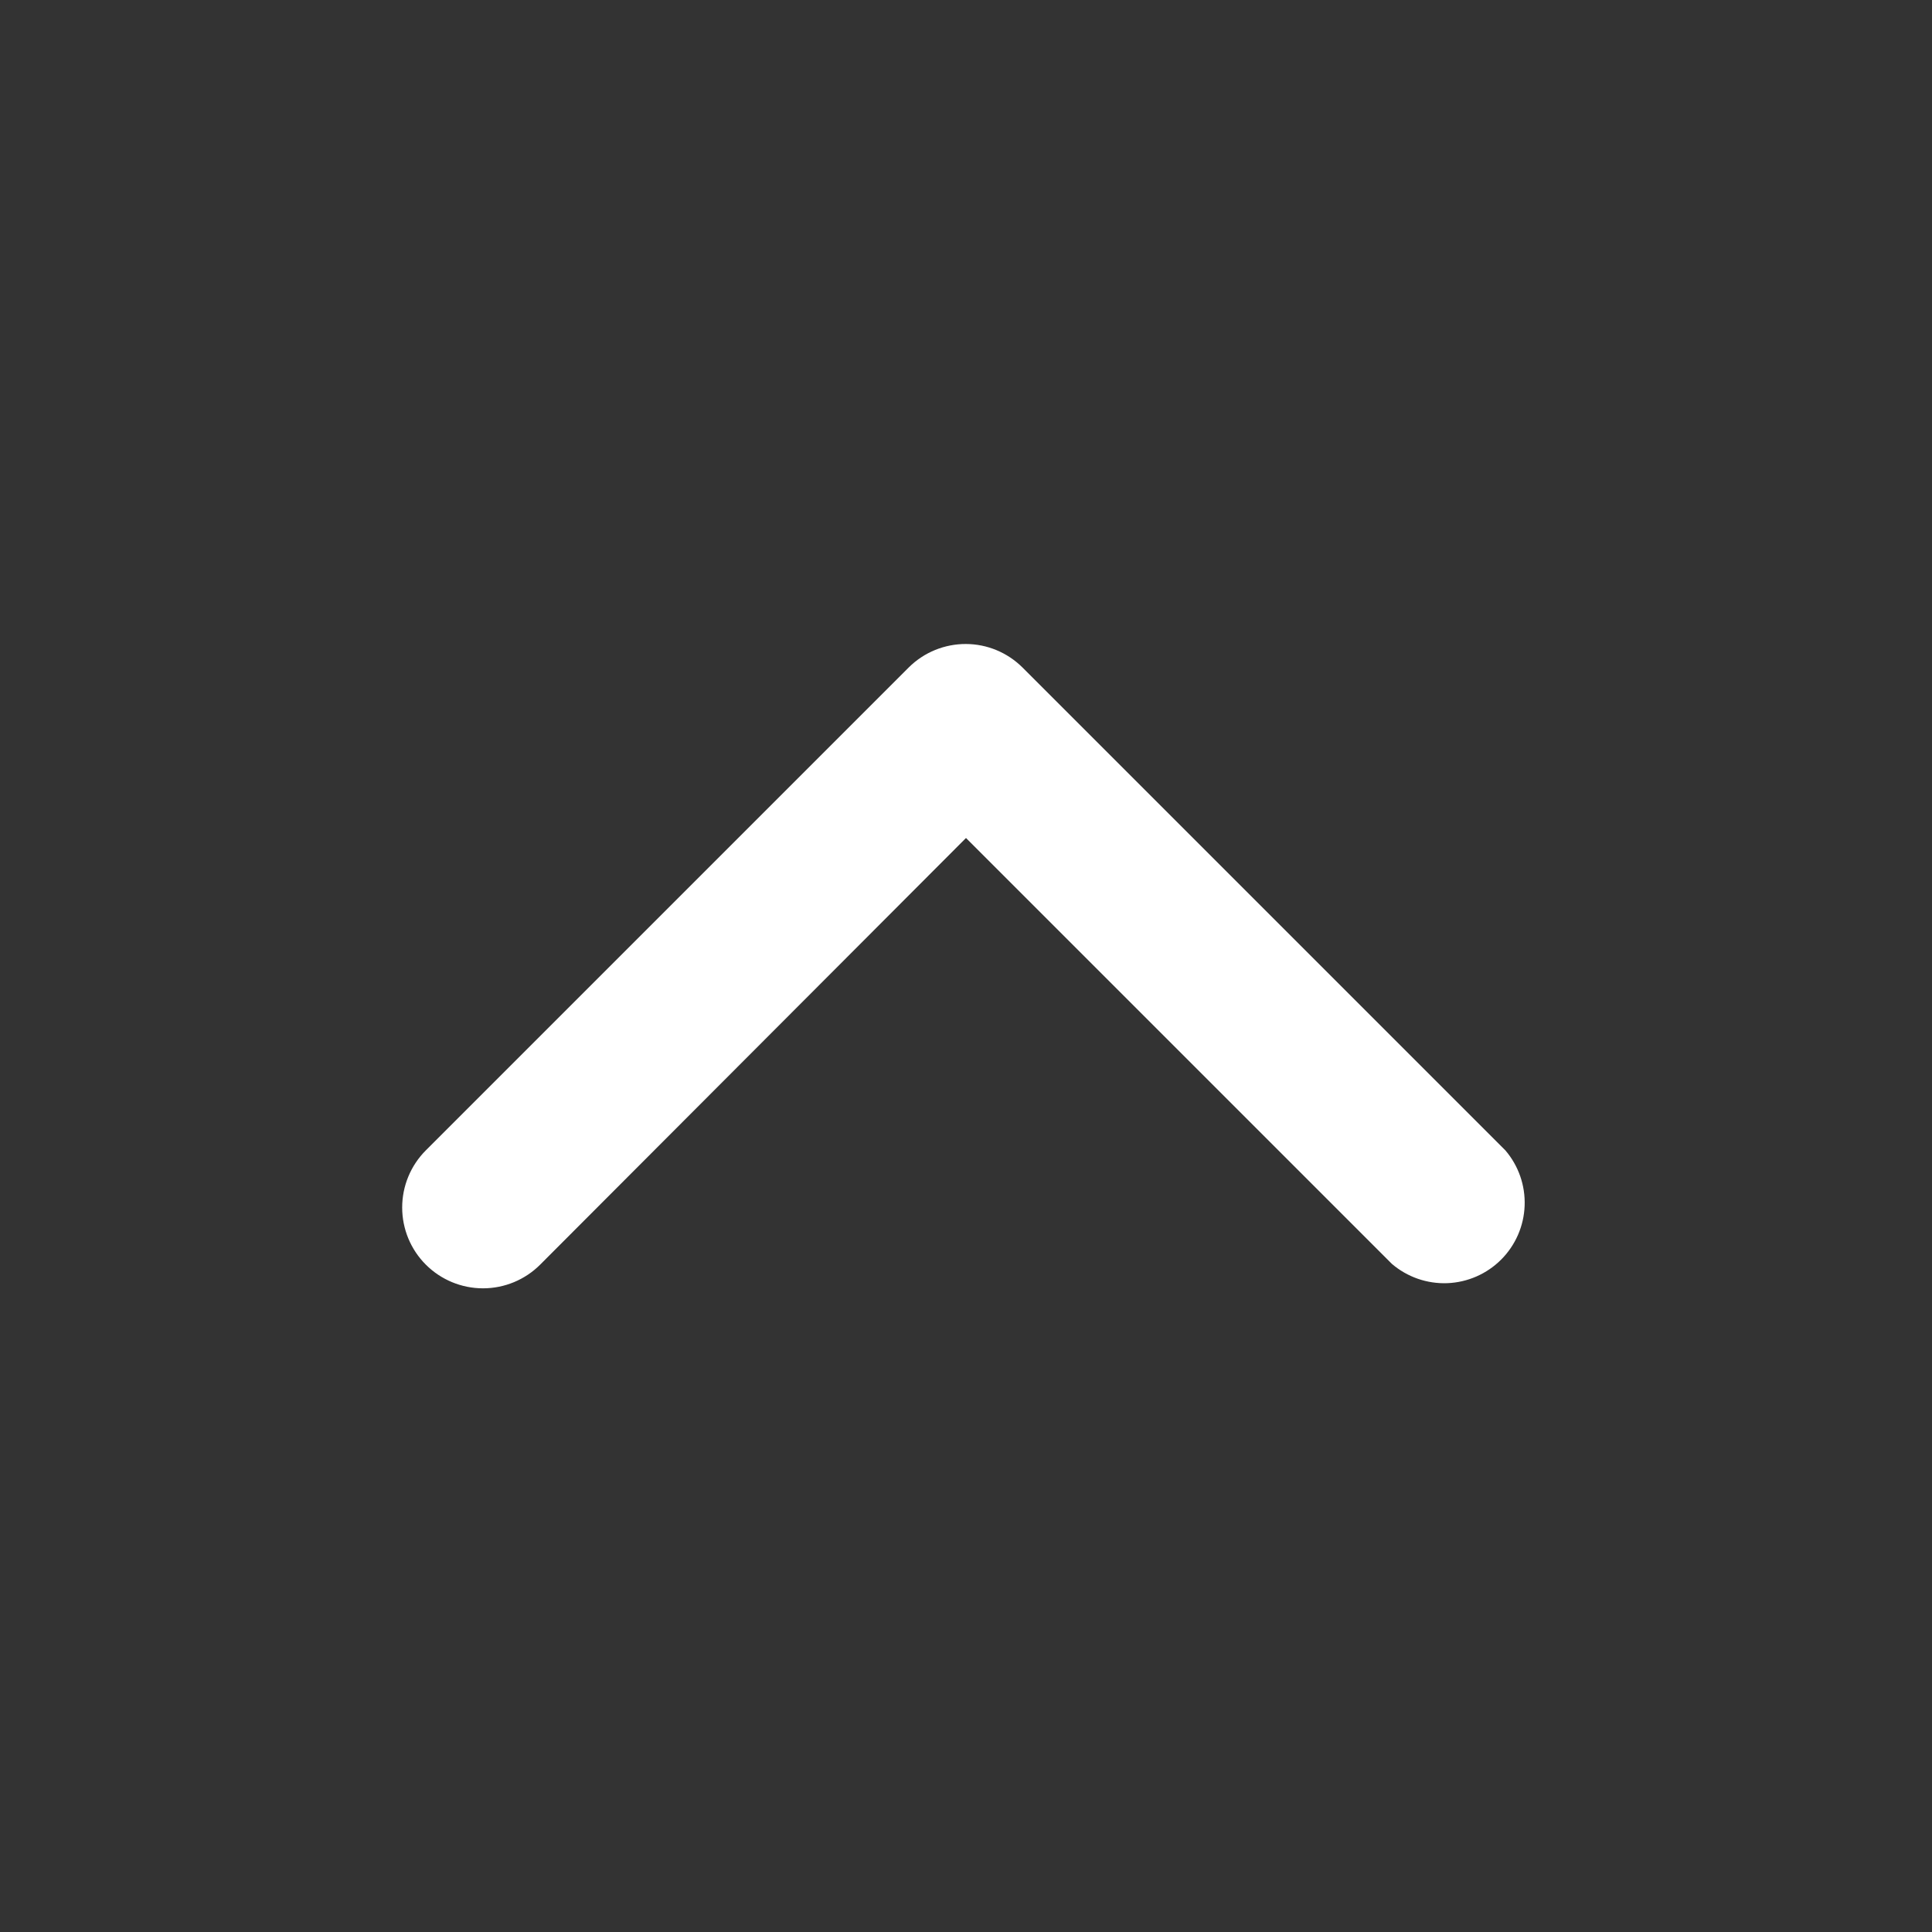 <svg width="48" height="48" viewBox="0 0 48 48" fill="none" xmlns="http://www.w3.org/2000/svg">
<rect x="0" y="0" width="48" height="48" fill="#333333" stroke="none"/>
<path d="M24 16C23.737 15.999 23.476 16.049 23.232 16.149C22.988 16.248 22.767 16.395 22.58 16.58L10.58 28.58C10.203 28.957 9.992 29.468 9.992 30C9.992 30.533 10.203 31.044 10.58 31.42C10.957 31.797 11.467 32.008 12 32.008C12.533 32.008 13.043 31.797 13.42 31.42L24 20.82L34.58 31.4C34.963 31.728 35.455 31.899 35.958 31.88C36.462 31.86 36.939 31.651 37.295 31.295C37.651 30.939 37.86 30.462 37.879 29.958C37.899 29.455 37.728 28.963 37.4 28.58L25.4 16.58C25.027 16.211 24.525 16.002 24 16Z" fill="white"/>
</svg>
